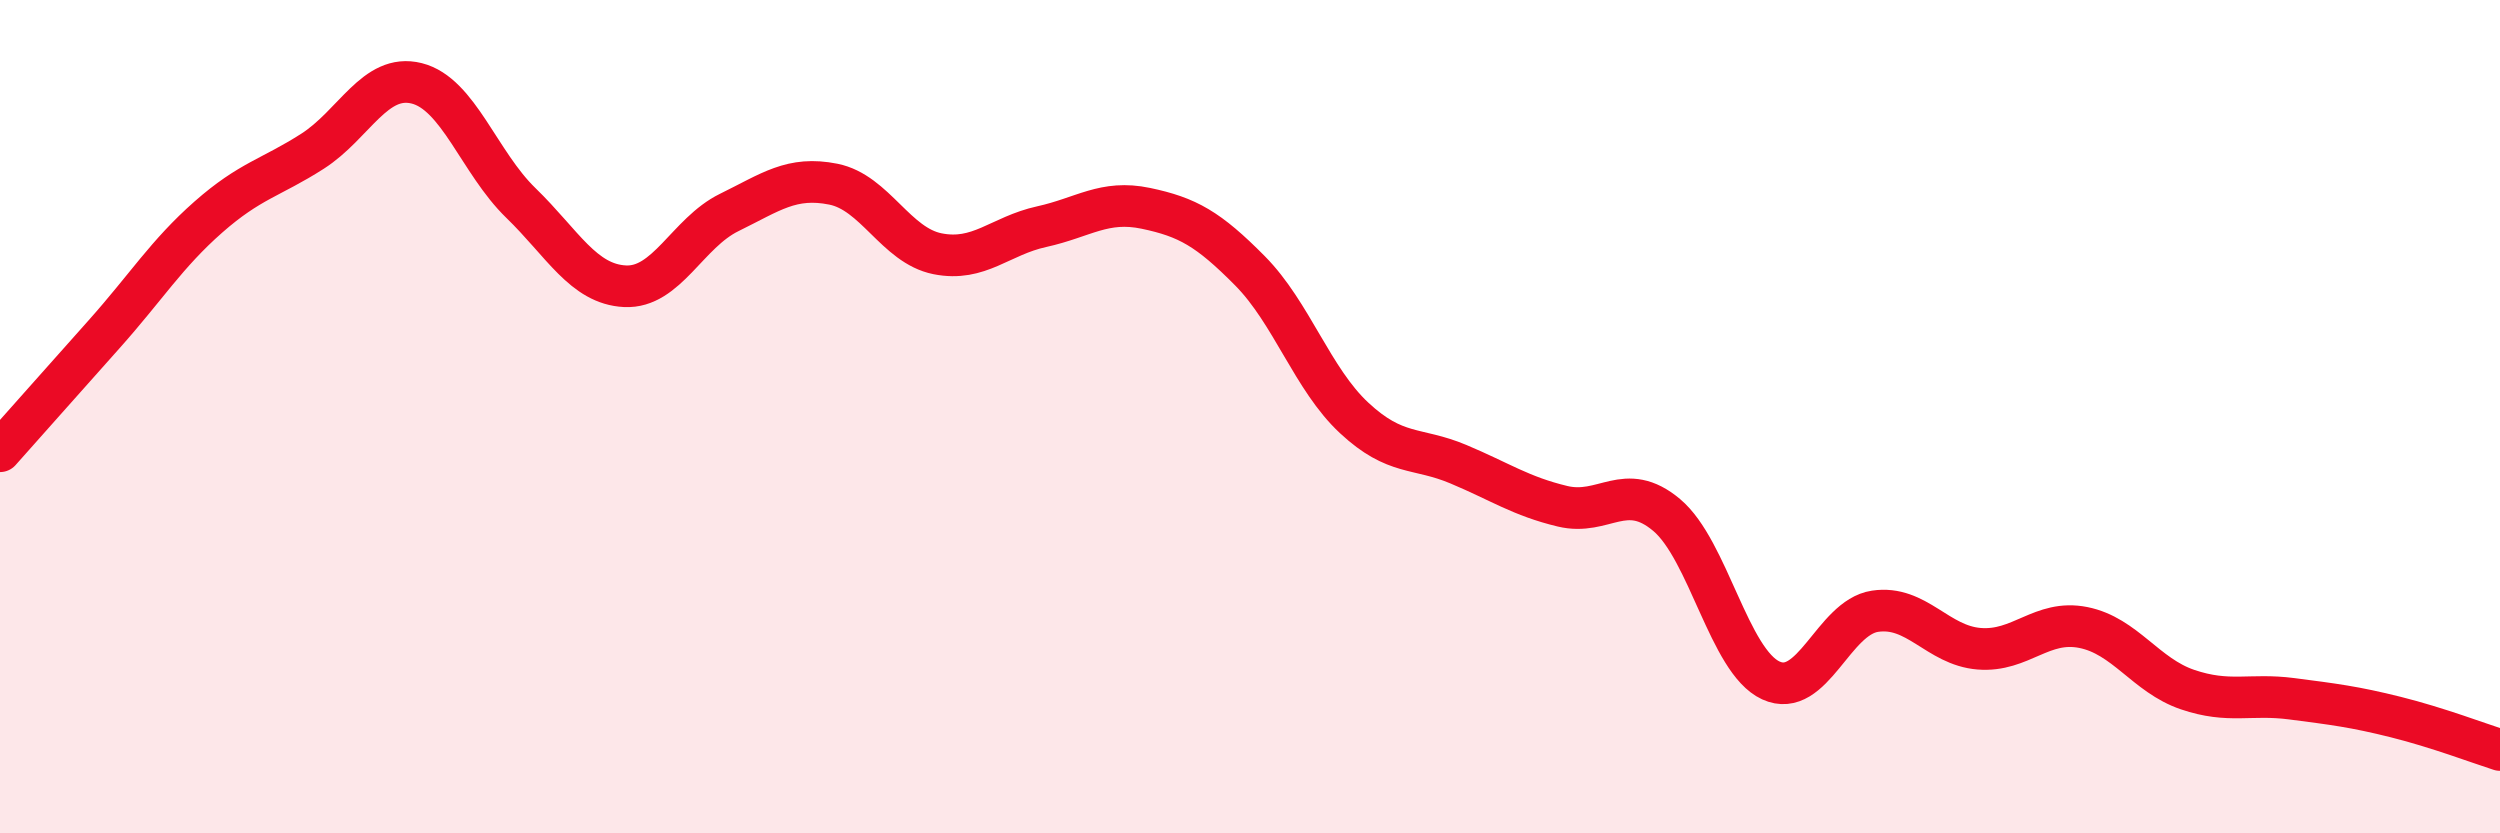 
    <svg width="60" height="20" viewBox="0 0 60 20" xmlns="http://www.w3.org/2000/svg">
      <path
        d="M 0,10.83 C 0.5,10.27 1.5,9.14 2.5,8.02 C 3.5,6.9 4,6.09 5,5.21 C 6,4.33 6.5,4.27 7.5,3.63 C 8.5,2.99 9,1.75 10,2 C 11,2.25 11.5,3.9 12.5,4.87 C 13.5,5.84 14,6.82 15,6.87 C 16,6.92 16.5,5.59 17.5,5.1 C 18.5,4.61 19,4.22 20,4.42 C 21,4.62 21.5,5.89 22.5,6.09 C 23.5,6.29 24,5.66 25,5.44 C 26,5.22 26.5,4.79 27.5,5 C 28.5,5.21 29,5.49 30,6.5 C 31,7.51 31.5,9.1 32.5,10.03 C 33.5,10.96 34,10.72 35,11.14 C 36,11.56 36.5,11.91 37.5,12.15 C 38.5,12.39 39,11.52 40,12.36 C 41,13.2 41.5,15.87 42.5,16.33 C 43.5,16.79 44,14.82 45,14.67 C 46,14.52 46.5,15.49 47.5,15.57 C 48.5,15.65 49,14.86 50,15.06 C 51,15.26 51.5,16.21 52.5,16.55 C 53.5,16.89 54,16.64 55,16.77 C 56,16.9 56.5,16.96 57.5,17.21 C 58.5,17.46 59.5,17.84 60,18L60 20L0 20Z"
        fill="#EB0A25"
        opacity="0.1"
        stroke-linecap="round"
        stroke-linejoin="round"
      />
      <path
        d="M 0,10.83 C 0.5,10.27 1.5,9.14 2.5,8.02 C 3.5,6.9 4,6.09 5,5.21 C 6,4.33 6.5,4.27 7.5,3.63 C 8.5,2.99 9,1.75 10,2 C 11,2.25 11.5,3.9 12.5,4.87 C 13.5,5.84 14,6.82 15,6.87 C 16,6.92 16.5,5.59 17.5,5.1 C 18.5,4.61 19,4.22 20,4.42 C 21,4.62 21.5,5.89 22.5,6.09 C 23.5,6.29 24,5.66 25,5.44 C 26,5.22 26.5,4.79 27.5,5 C 28.5,5.21 29,5.49 30,6.5 C 31,7.51 31.5,9.1 32.5,10.03 C 33.5,10.96 34,10.72 35,11.14 C 36,11.56 36.5,11.91 37.5,12.15 C 38.5,12.39 39,11.52 40,12.36 C 41,13.2 41.5,15.87 42.5,16.33 C 43.5,16.79 44,14.82 45,14.67 C 46,14.52 46.5,15.49 47.5,15.57 C 48.5,15.65 49,14.86 50,15.06 C 51,15.26 51.5,16.21 52.5,16.55 C 53.5,16.89 54,16.64 55,16.77 C 56,16.9 56.5,16.96 57.5,17.21 C 58.5,17.46 59.5,17.84 60,18"
        stroke="#EB0A25"
        stroke-width="1"
        fill="none"
        stroke-linecap="round"
        stroke-linejoin="round"
      />
    </svg>
  